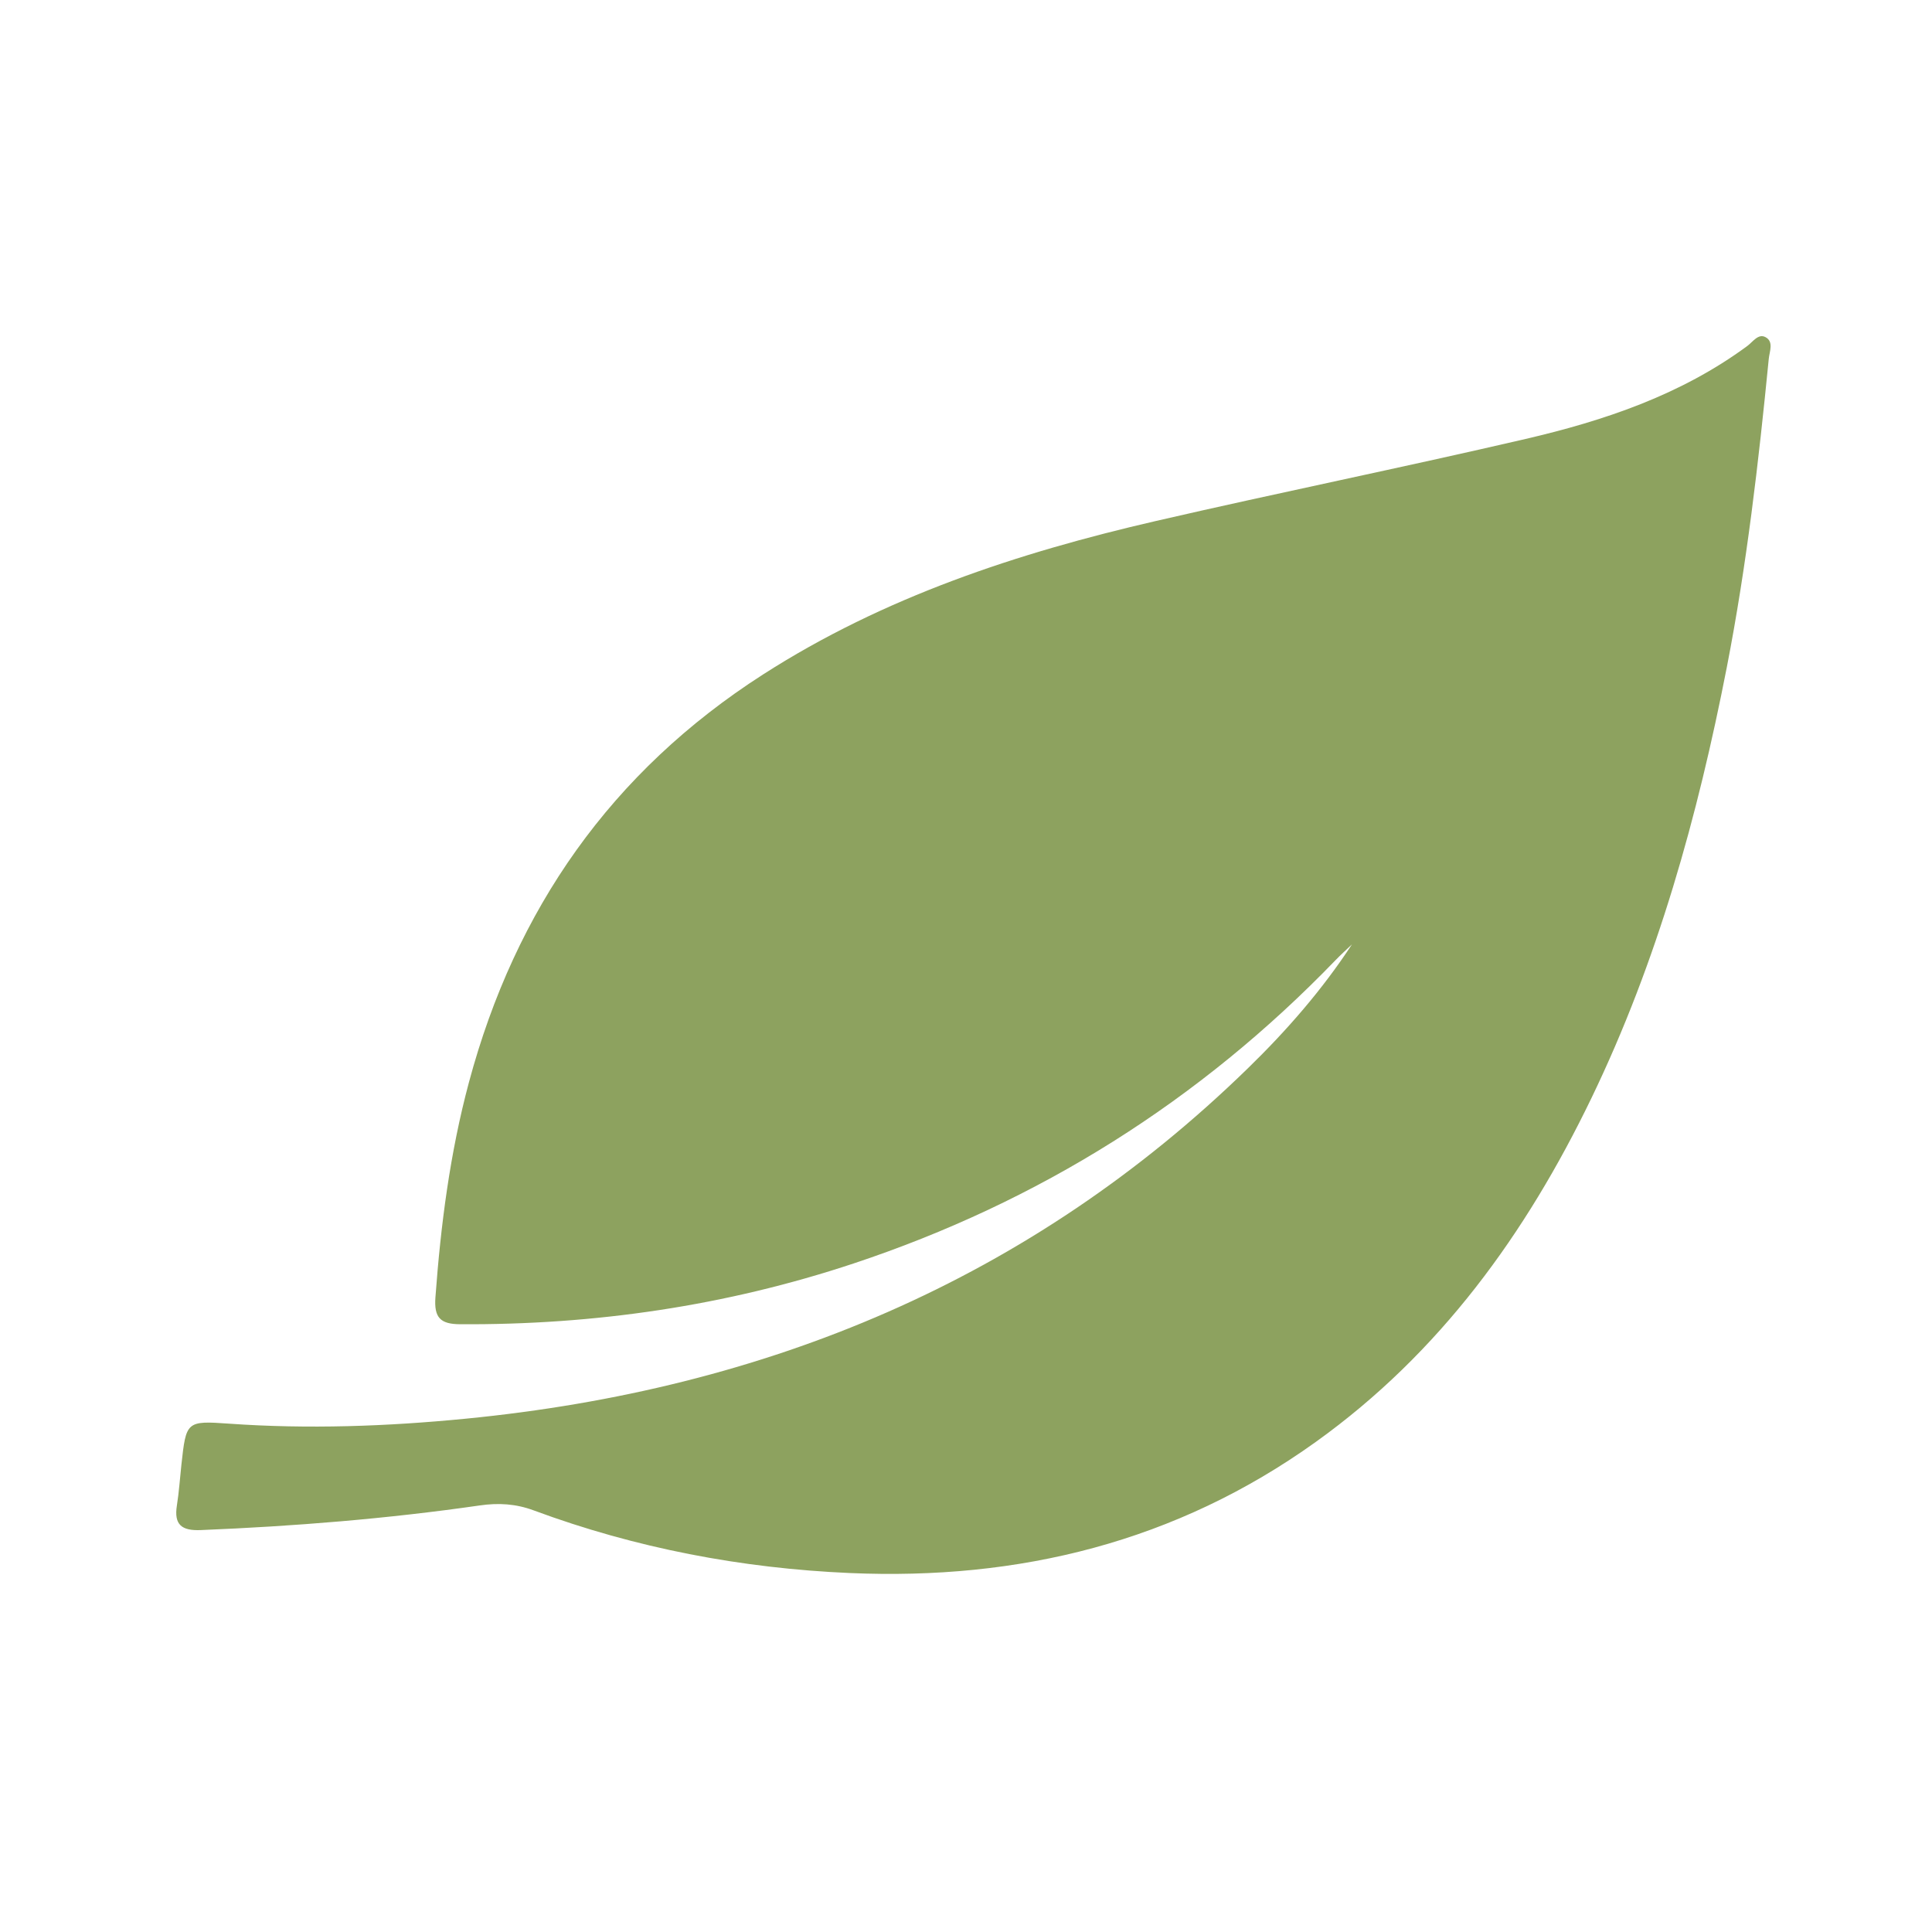 <svg data-type="color" xmlns="http://www.w3.org/2000/svg" width="100" height="100" viewBox="0 0 100 100" data-bbox="9.122 17.4 82.523 64.066">
    <g>
        <path data-color="1" fill="#8DA25F" d="M69.977 48.881c-1.545 2.359-3.377 4.457-5.383 6.41-11.279 10.991-24.967 16.621-40.487 18.14-4.076.399-8.16.547-12.256.257-2.214-.157-2.216-.116-2.463 2.137-.076.699-.122 1.403-.232 2.096-.16 1.006.252 1.316 1.235 1.276 4.835-.198 9.654-.585 14.444-1.276.968-.14 1.867-.086 2.79.257 5.278 1.956 10.761 2.998 16.36 3.242 8.756.382 16.885-1.6 24.117-6.784 6.43-4.607 10.883-10.782 14.271-17.8 3.419-7.083 5.5-14.592 7.005-22.291 1.03-5.284 1.646-10.615 2.172-15.963.037-.39.274-.903-.175-1.135-.373-.192-.649.25-.938.463-3.435 2.531-7.393 3.861-11.473 4.81-6.361 1.479-12.766 2.778-19.128 4.245-7.164 1.651-14.098 3.937-20.347 7.949-7.845 5.036-12.815 12.145-15.219 21.113-.977 3.646-1.457 7.359-1.732 11.115-.079 1.049.245 1.395 1.271 1.4 6.963.042 13.763-.949 20.375-3.146 9.596-3.189 17.916-8.416 24.94-15.695.273-.284.565-.546.853-.82"></path>
    </g>
</svg>
